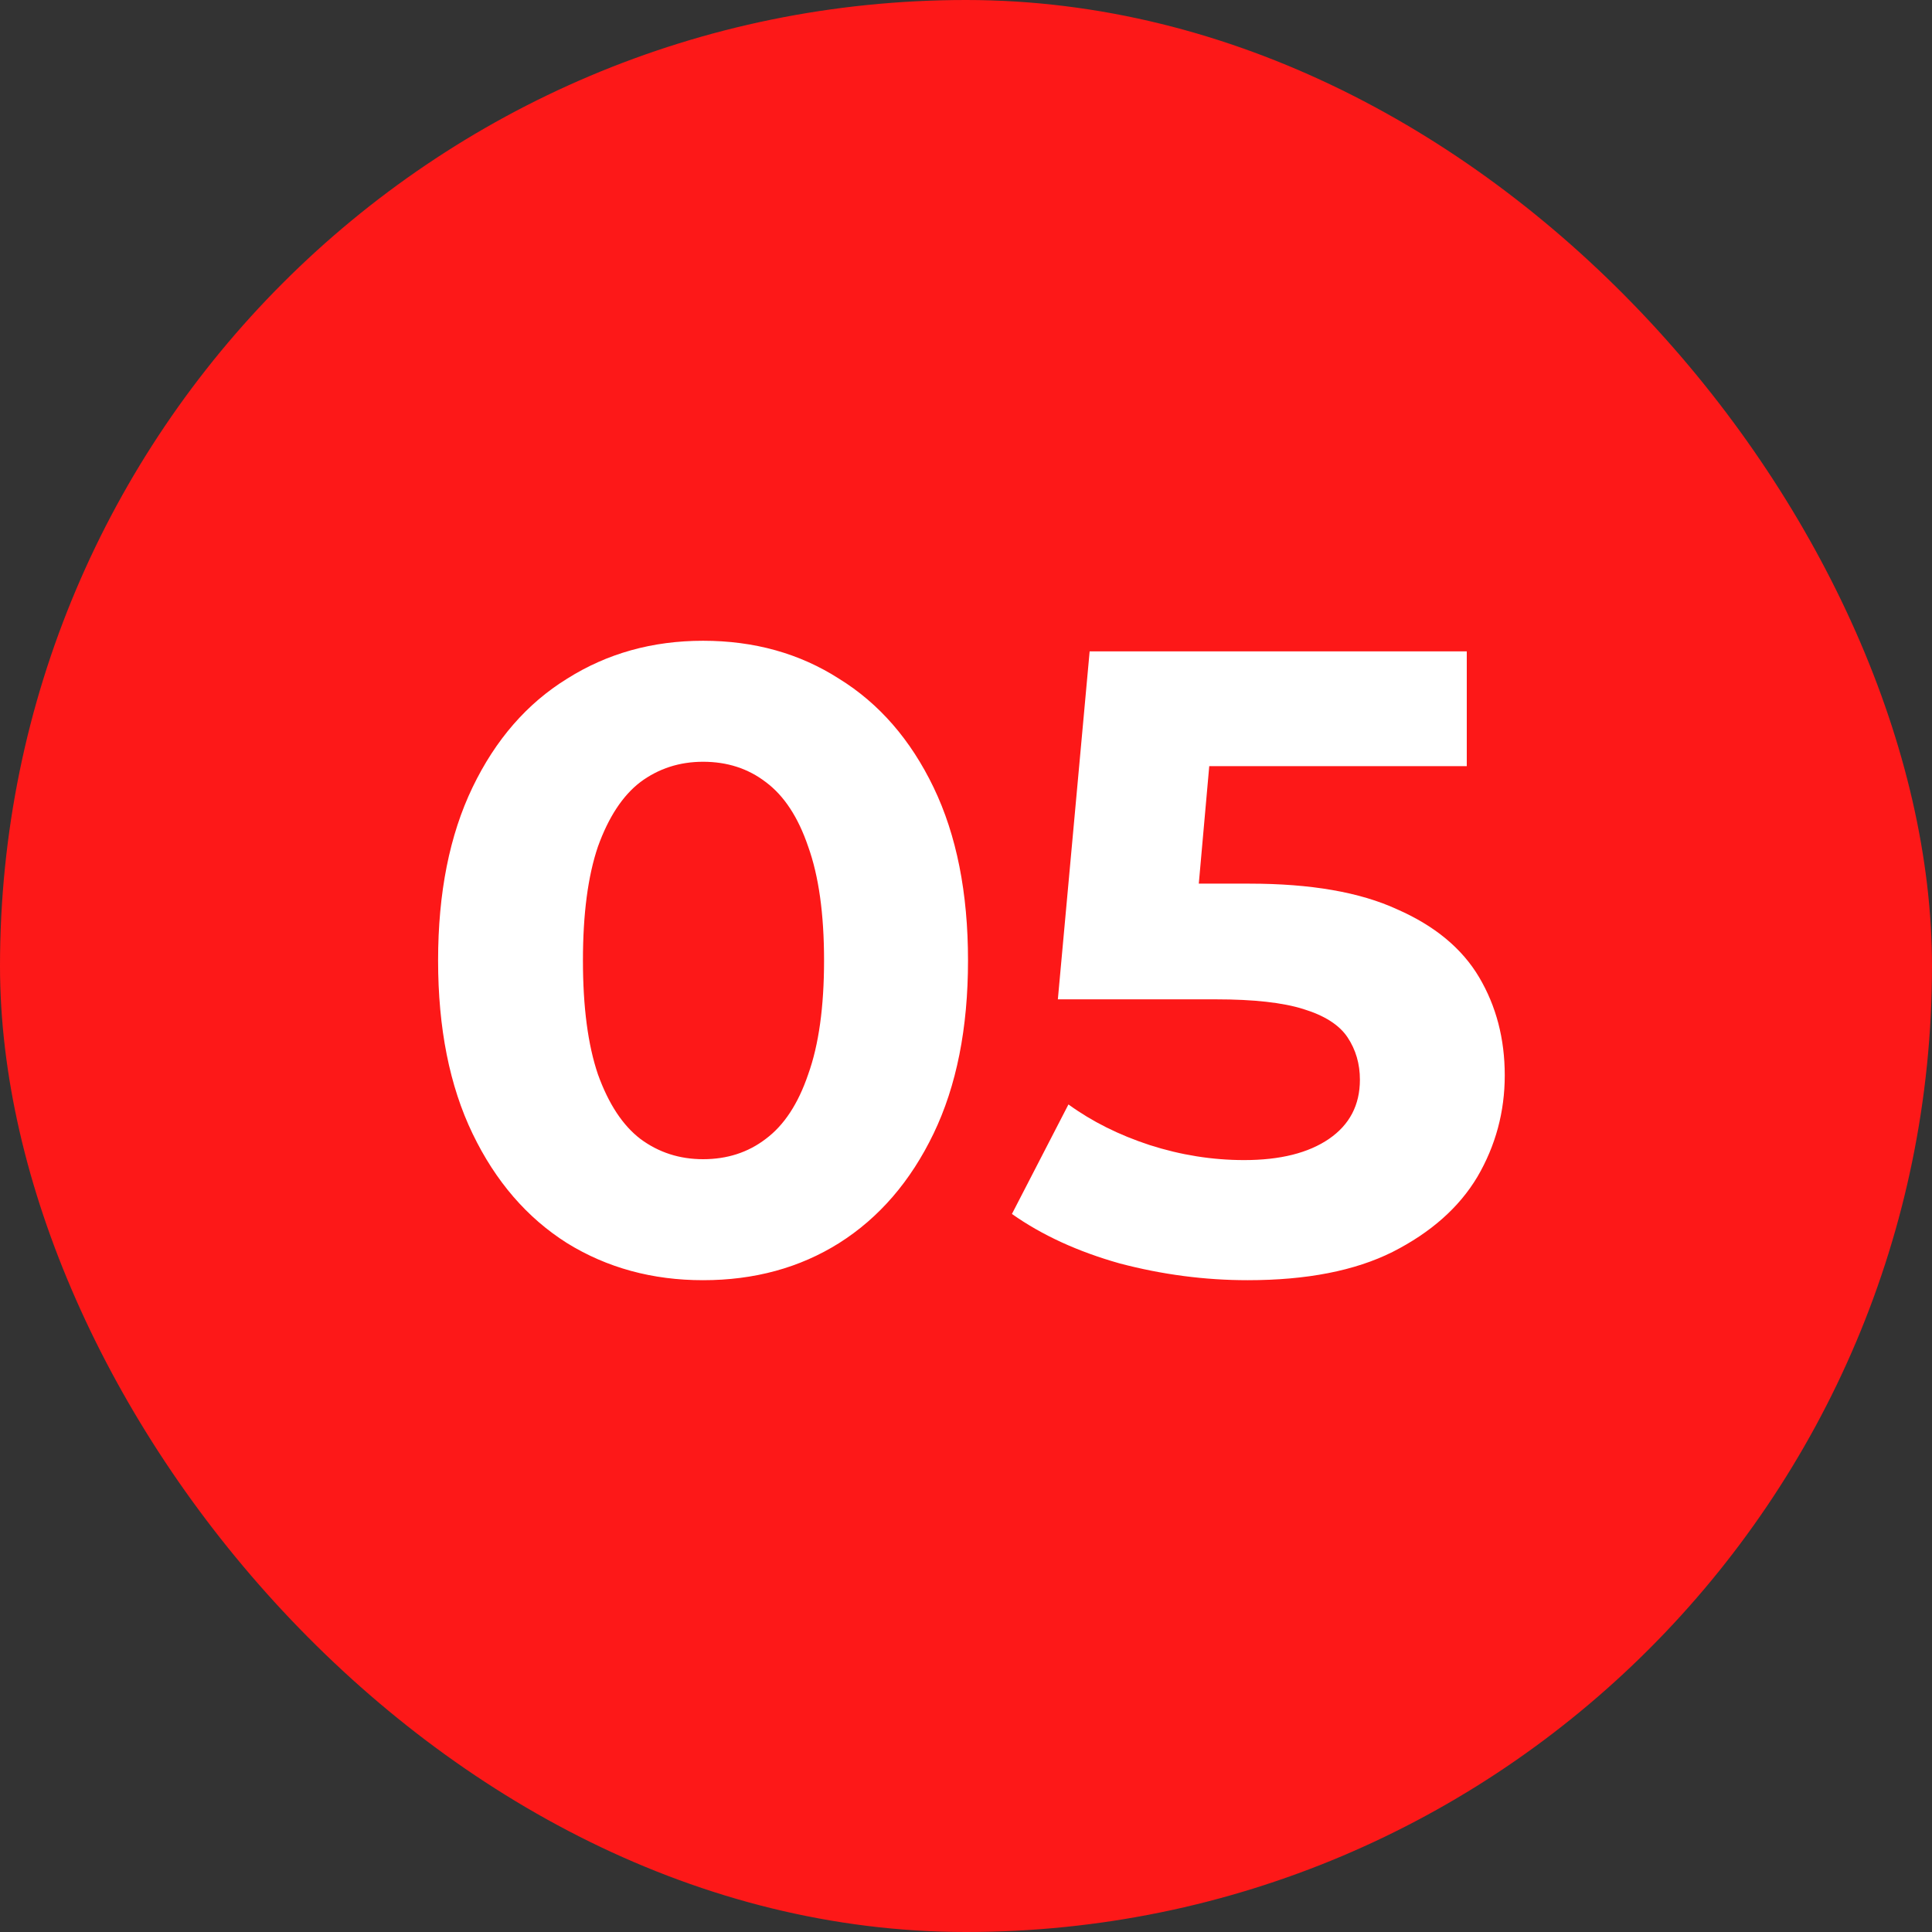 <svg width="70" height="70" viewBox="0 0 70 70" fill="none" xmlns="http://www.w3.org/2000/svg">
<rect x="0" y="0" width="70" height="70" fill="#333333" stroke="none"/>
<rect width="70" height="70" rx="35" fill="#FD1818"/>
<path d="M25.473 46.384C23.638 46.384 21.996 45.936 20.545 45.04C19.094 44.123 17.953 42.8 17.121 41.072C16.289 39.344 15.873 37.253 15.873 34.8C15.873 32.347 16.289 30.256 17.121 28.528C17.953 26.8 19.094 25.488 20.545 24.592C21.996 23.675 23.638 23.216 25.473 23.216C27.329 23.216 28.972 23.675 30.401 24.592C31.852 25.488 32.993 26.8 33.825 28.528C34.657 30.256 35.073 32.347 35.073 34.8C35.073 37.253 34.657 39.344 33.825 41.072C32.993 42.8 31.852 44.123 30.401 45.04C28.972 45.936 27.329 46.384 25.473 46.384ZM25.473 42C26.348 42 27.105 41.755 27.745 41.264C28.406 40.773 28.918 39.995 29.281 38.928C29.665 37.861 29.857 36.485 29.857 34.8C29.857 33.115 29.665 31.739 29.281 30.672C28.918 29.605 28.406 28.827 27.745 28.336C27.105 27.845 26.348 27.6 25.473 27.6C24.62 27.6 23.862 27.845 23.201 28.336C22.561 28.827 22.049 29.605 21.665 30.672C21.302 31.739 21.121 33.115 21.121 34.8C21.121 36.485 21.302 37.861 21.665 38.928C22.049 39.995 22.561 40.773 23.201 41.264C23.862 41.755 24.62 42 25.473 42ZM45.208 46.384C43.65 46.384 42.104 46.181 40.568 45.776C39.053 45.349 37.752 44.752 36.664 43.984L38.712 40.016C39.565 40.635 40.546 41.125 41.656 41.488C42.786 41.851 43.928 42.032 45.08 42.032C46.381 42.032 47.405 41.776 48.152 41.264C48.898 40.752 49.272 40.037 49.272 39.12C49.272 38.544 49.122 38.032 48.824 37.584C48.525 37.136 47.992 36.795 47.224 36.56C46.477 36.325 45.421 36.208 44.056 36.208H38.328L39.48 23.6H53.144V27.76H41.336L44.024 25.392L43.224 34.384L40.536 32.016H45.272C47.49 32.016 49.272 32.325 50.616 32.944C51.981 33.541 52.973 34.363 53.592 35.408C54.21 36.453 54.52 37.637 54.52 38.96C54.52 40.283 54.189 41.509 53.528 42.64C52.866 43.749 51.842 44.656 50.456 45.36C49.09 46.043 47.341 46.384 45.208 46.384Z" fill="white"/>
</svg>
